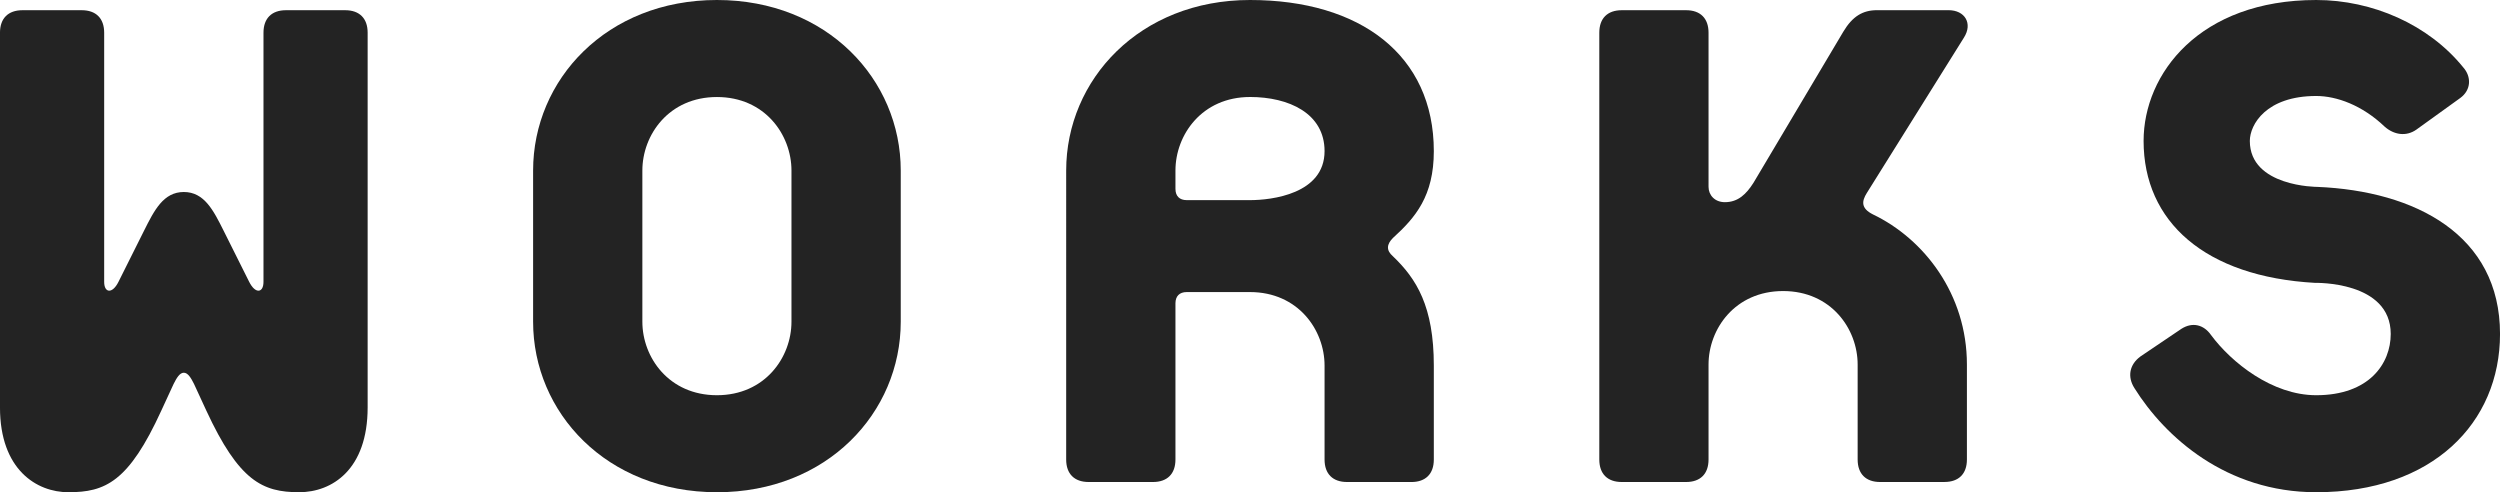 <?xml version="1.0" encoding="UTF-8"?><svg xmlns="http://www.w3.org/2000/svg" width="146.875" height="28.918" viewBox="0 0 146.875 28.918"><defs><style>.d{fill:#232323;}</style></defs><g id="a"/><g id="b"><g id="c"><g><path class="d" d="M17.579,28.918c-2.16,0-3.54-.659-5.46-4.8l-.72-1.56c-.18-.36-.36-.66-.6-.66-.24,0-.42,.3-.6,.66l-.72,1.56c-1.92,4.2-3.3,4.8-5.46,4.8-1.86,0-4.02-1.319-4.02-4.979V1.92C0,1.079,.48,.6,1.32,.6h3.48c.84,0,1.32,.479,1.32,1.32v14.639c0,.66,.48,.721,.84,0l1.5-3c.6-1.199,1.14-2.279,2.34-2.279,1.2,0,1.74,1.08,2.34,2.279l1.5,3c.36,.721,.84,.66,.84,0V1.92c0-.841,.48-1.32,1.32-1.32h3.479c.84,0,1.32,.479,1.32,1.32V23.938c0,3.66-2.1,4.979-4.02,4.979Z"/><path class="d" d="M42.119,28.918c-6.479,0-10.799-4.68-10.799-10.02V10.02c0-5.34,4.32-10.02,10.799-10.02,6.48,0,10.8,4.68,10.8,10.02v8.879c0,5.34-4.32,10.02-10.8,10.02Zm4.38-18.898c0-2.101-1.56-4.32-4.38-4.32s-4.38,2.22-4.38,4.32v8.879c0,2.101,1.56,4.32,4.38,4.32s4.38-2.22,4.38-4.32V10.02Z"/><path class="d" d="M82.917,28.318h-3.78c-.84,0-1.319-.48-1.319-1.32v-5.52c0-2.1-1.561-4.319-4.38-4.319h-3.72c-.42,0-.66,.239-.66,.659v9.18c0,.84-.48,1.32-1.32,1.32h-3.78c-.84,0-1.32-.48-1.32-1.32V10.02c0-5.34,4.32-10.02,10.799-10.02s10.8,3.239,10.8,8.879c0,2.641-1.08,3.9-2.4,5.1-.36,.36-.42,.721,0,1.08,1.38,1.32,2.4,2.94,2.4,6.42v5.52c0,.84-.48,1.32-1.32,1.32Zm-9.479-22.619c-2.82,0-4.38,2.22-4.38,4.32v1.079c0,.421,.24,.66,.66,.66h3.72c1.26,0,4.38-.359,4.38-2.88,0-2.22-2.101-3.18-4.38-3.18Z"/><path class="d" d="M114.236,28.318h-3.779c-.84,0-1.32-.48-1.32-1.32v-5.579c0-2.101-1.56-4.32-4.38-4.32-2.819,0-4.38,2.22-4.38,4.32v5.579c0,.84-.479,1.32-1.319,1.32h-3.78c-.84,0-1.319-.48-1.319-1.32V1.92c0-.841,.479-1.32,1.319-1.32h3.78c.84,0,1.319,.479,1.319,1.32V10.979c0,.479,.36,.899,.96,.899,.78,0,1.261-.479,1.681-1.14l5.279-8.88c.54-.9,1.14-1.26,1.98-1.26h4.199c.96,0,1.44,.78,.9,1.62l-5.7,9.119c-.3,.48-.359,.9,.36,1.26,3,1.44,5.52,4.681,5.52,8.82v5.579c0,.84-.479,1.32-1.32,1.32Z"/><path class="d" d="M136.076,28.918c-5.279,0-8.879-3.239-10.68-6.119-.42-.66-.3-1.38,.36-1.86l2.4-1.62c.659-.42,1.319-.239,1.739,.36,1.2,1.62,3.6,3.54,6.18,3.54,3.12,0,4.38-1.86,4.38-3.6,0-3.12-4.439-3-4.439-3-6.479-.36-10.08-3.601-10.08-8.34,0-3.96,3.3-8.279,10.14-8.279,3.3,0,6.6,1.439,8.64,3.959,.48,.54,.48,1.32-.18,1.801l-2.58,1.859c-.6,.42-1.319,.3-1.859-.18-1.32-1.26-2.82-1.8-4.021-1.8-2.939,0-3.899,1.68-3.899,2.64,0,2.7,3.96,2.7,3.96,2.7,5.76,.239,10.739,2.819,10.739,8.64,0,5.22-3.96,9.299-10.8,9.299Z"/></g></g></g></svg>
